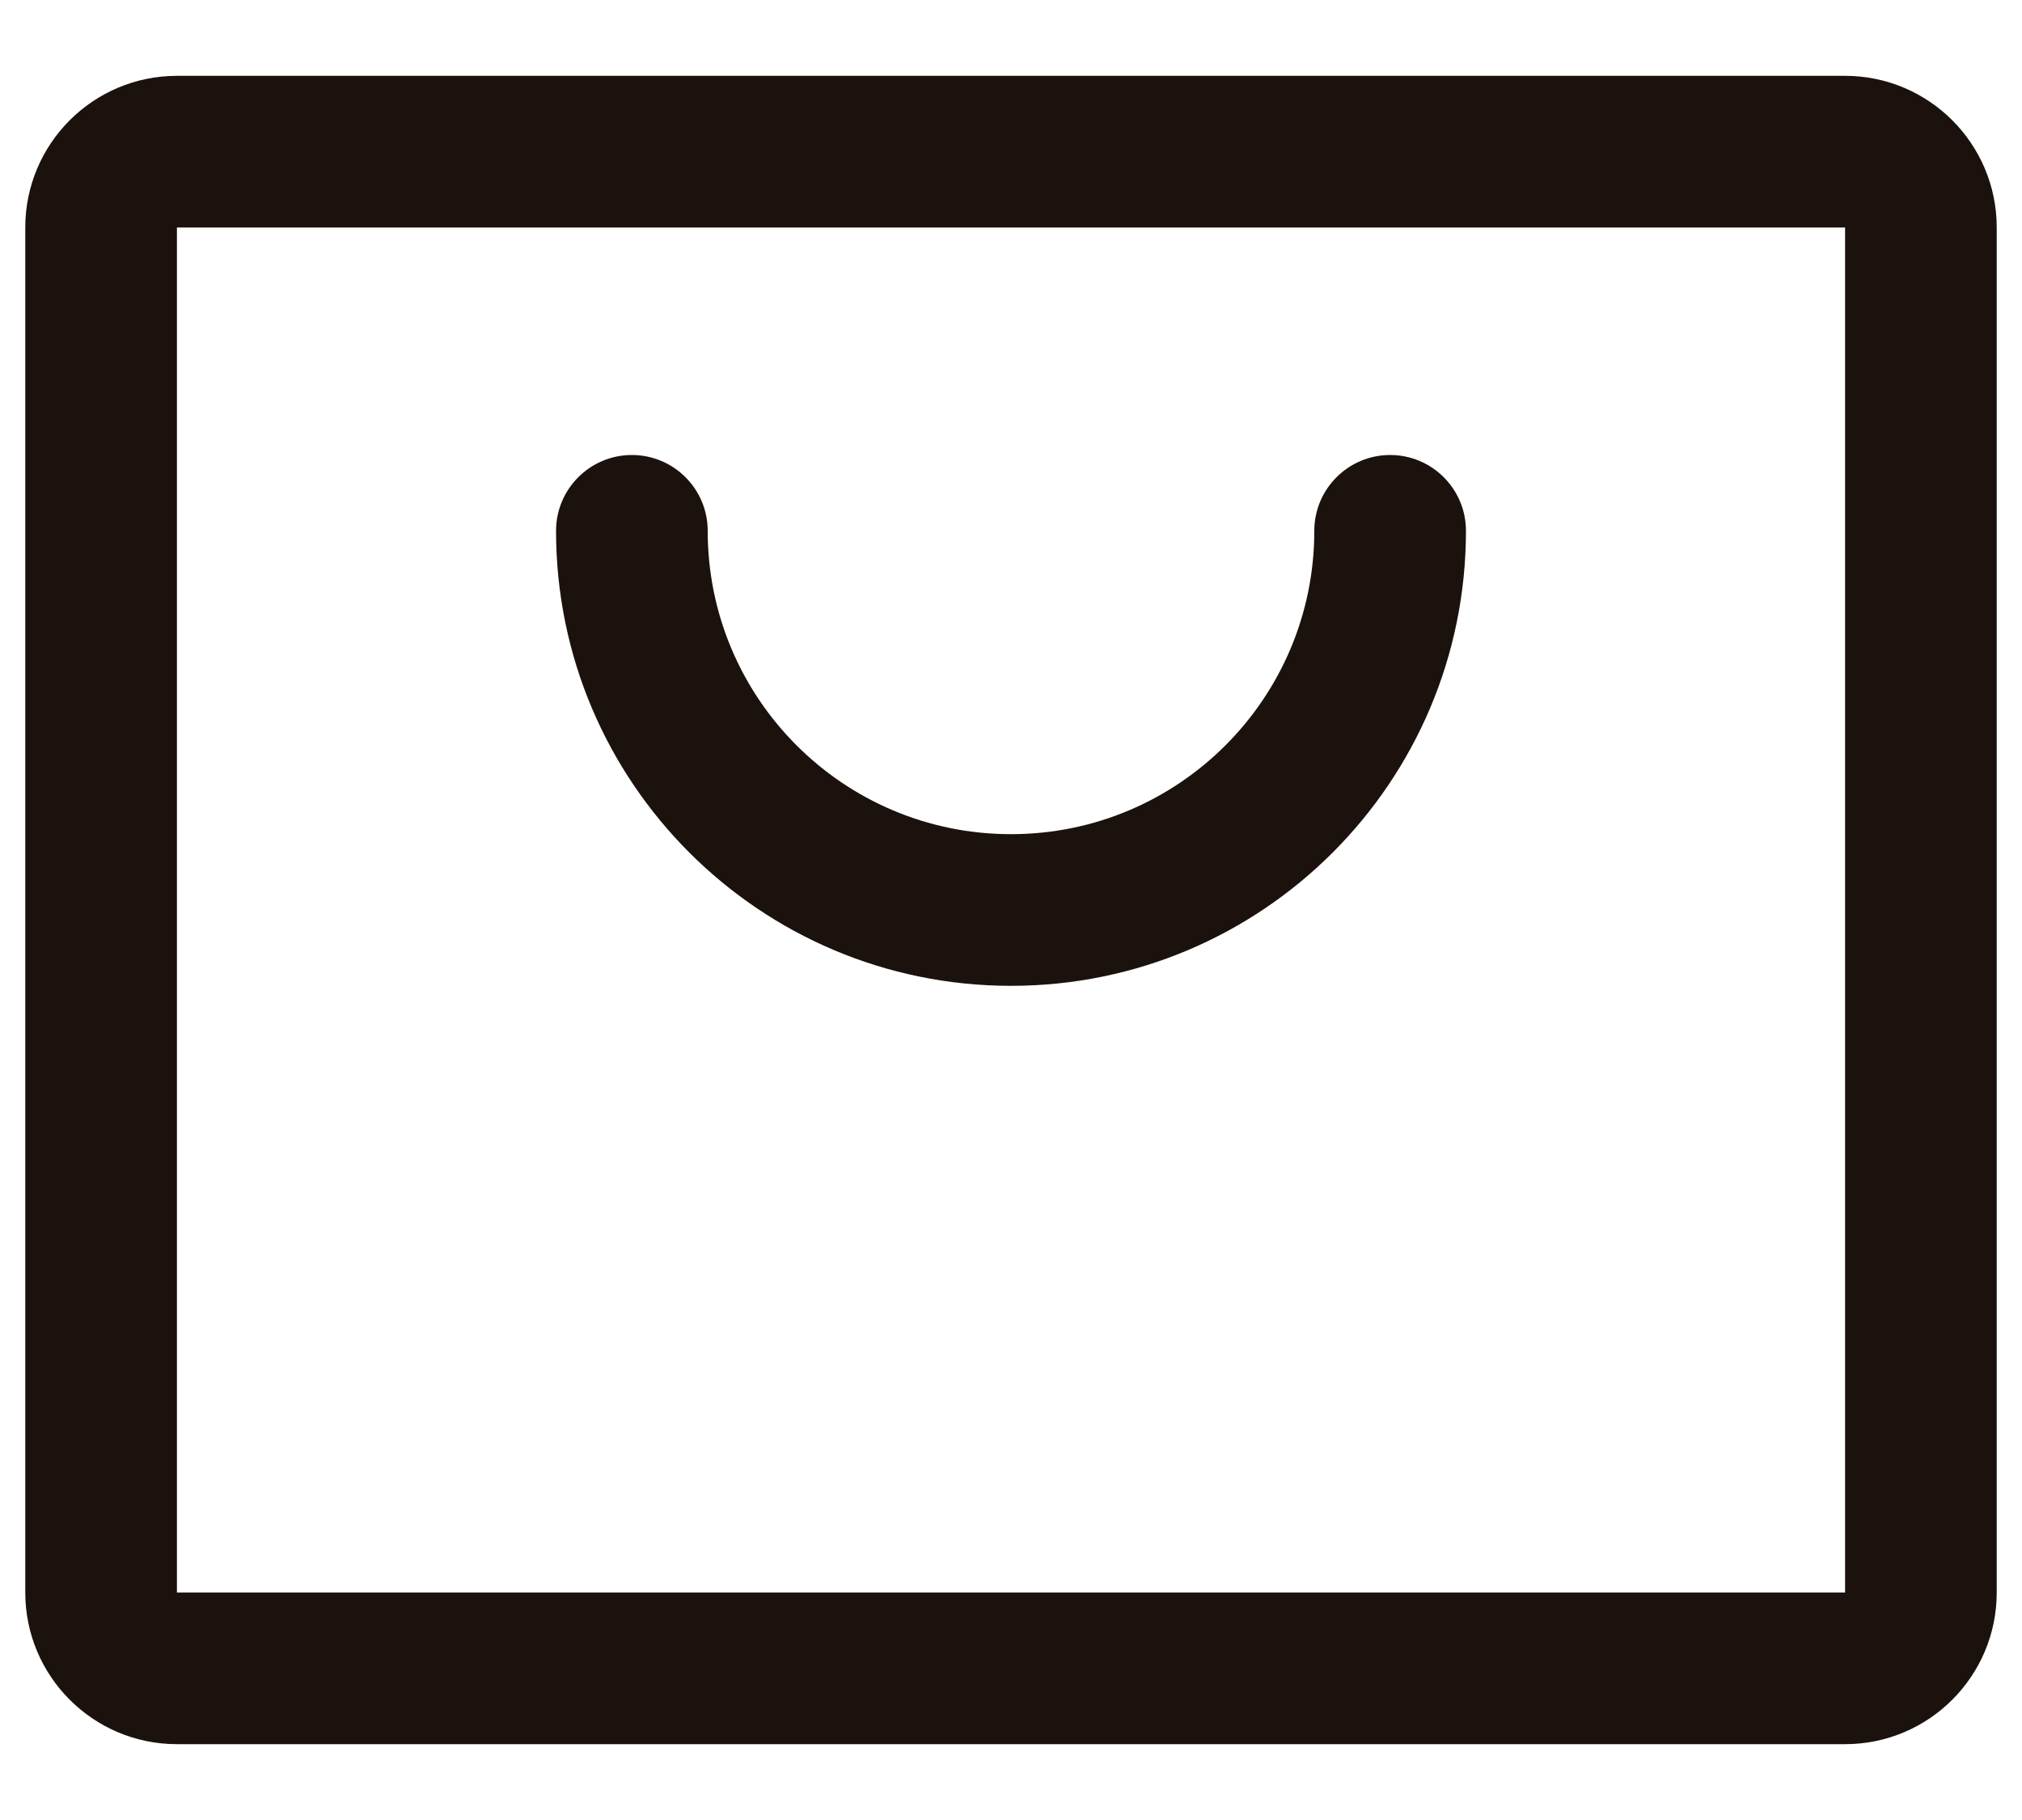 <svg xmlns="http://www.w3.org/2000/svg" width="20" height="18" viewBox="0 0 20 18" fill="none"><path fill-rule="evenodd" clip-rule="evenodd" d="M18.25 0.75H1.75C0.922 0.75 0.25 1.422 0.25 2.25V15.75C0.25 16.578 0.922 17.25 1.75 17.25H18.25C19.078 17.25 19.75 16.578 19.75 15.75V2.25C19.75 1.422 19.078 0.75 18.25 0.75V0.75ZM18.25 15.75H1.75V2.25H18.25V15.75V15.75ZM14.5 5.25C14.5 7.735 12.485 9.75 10 9.75C7.515 9.75 5.5 7.735 5.5 5.25C5.5 4.836 5.836 4.5 6.25 4.5C6.664 4.5 7 4.836 7 5.25C7 6.907 8.343 8.25 10 8.25C11.657 8.25 13 6.907 13 5.25C13 4.836 13.336 4.5 13.75 4.5C14.164 4.5 14.5 4.836 14.5 5.25V5.25Z" fill="#1C120D"></path></svg>